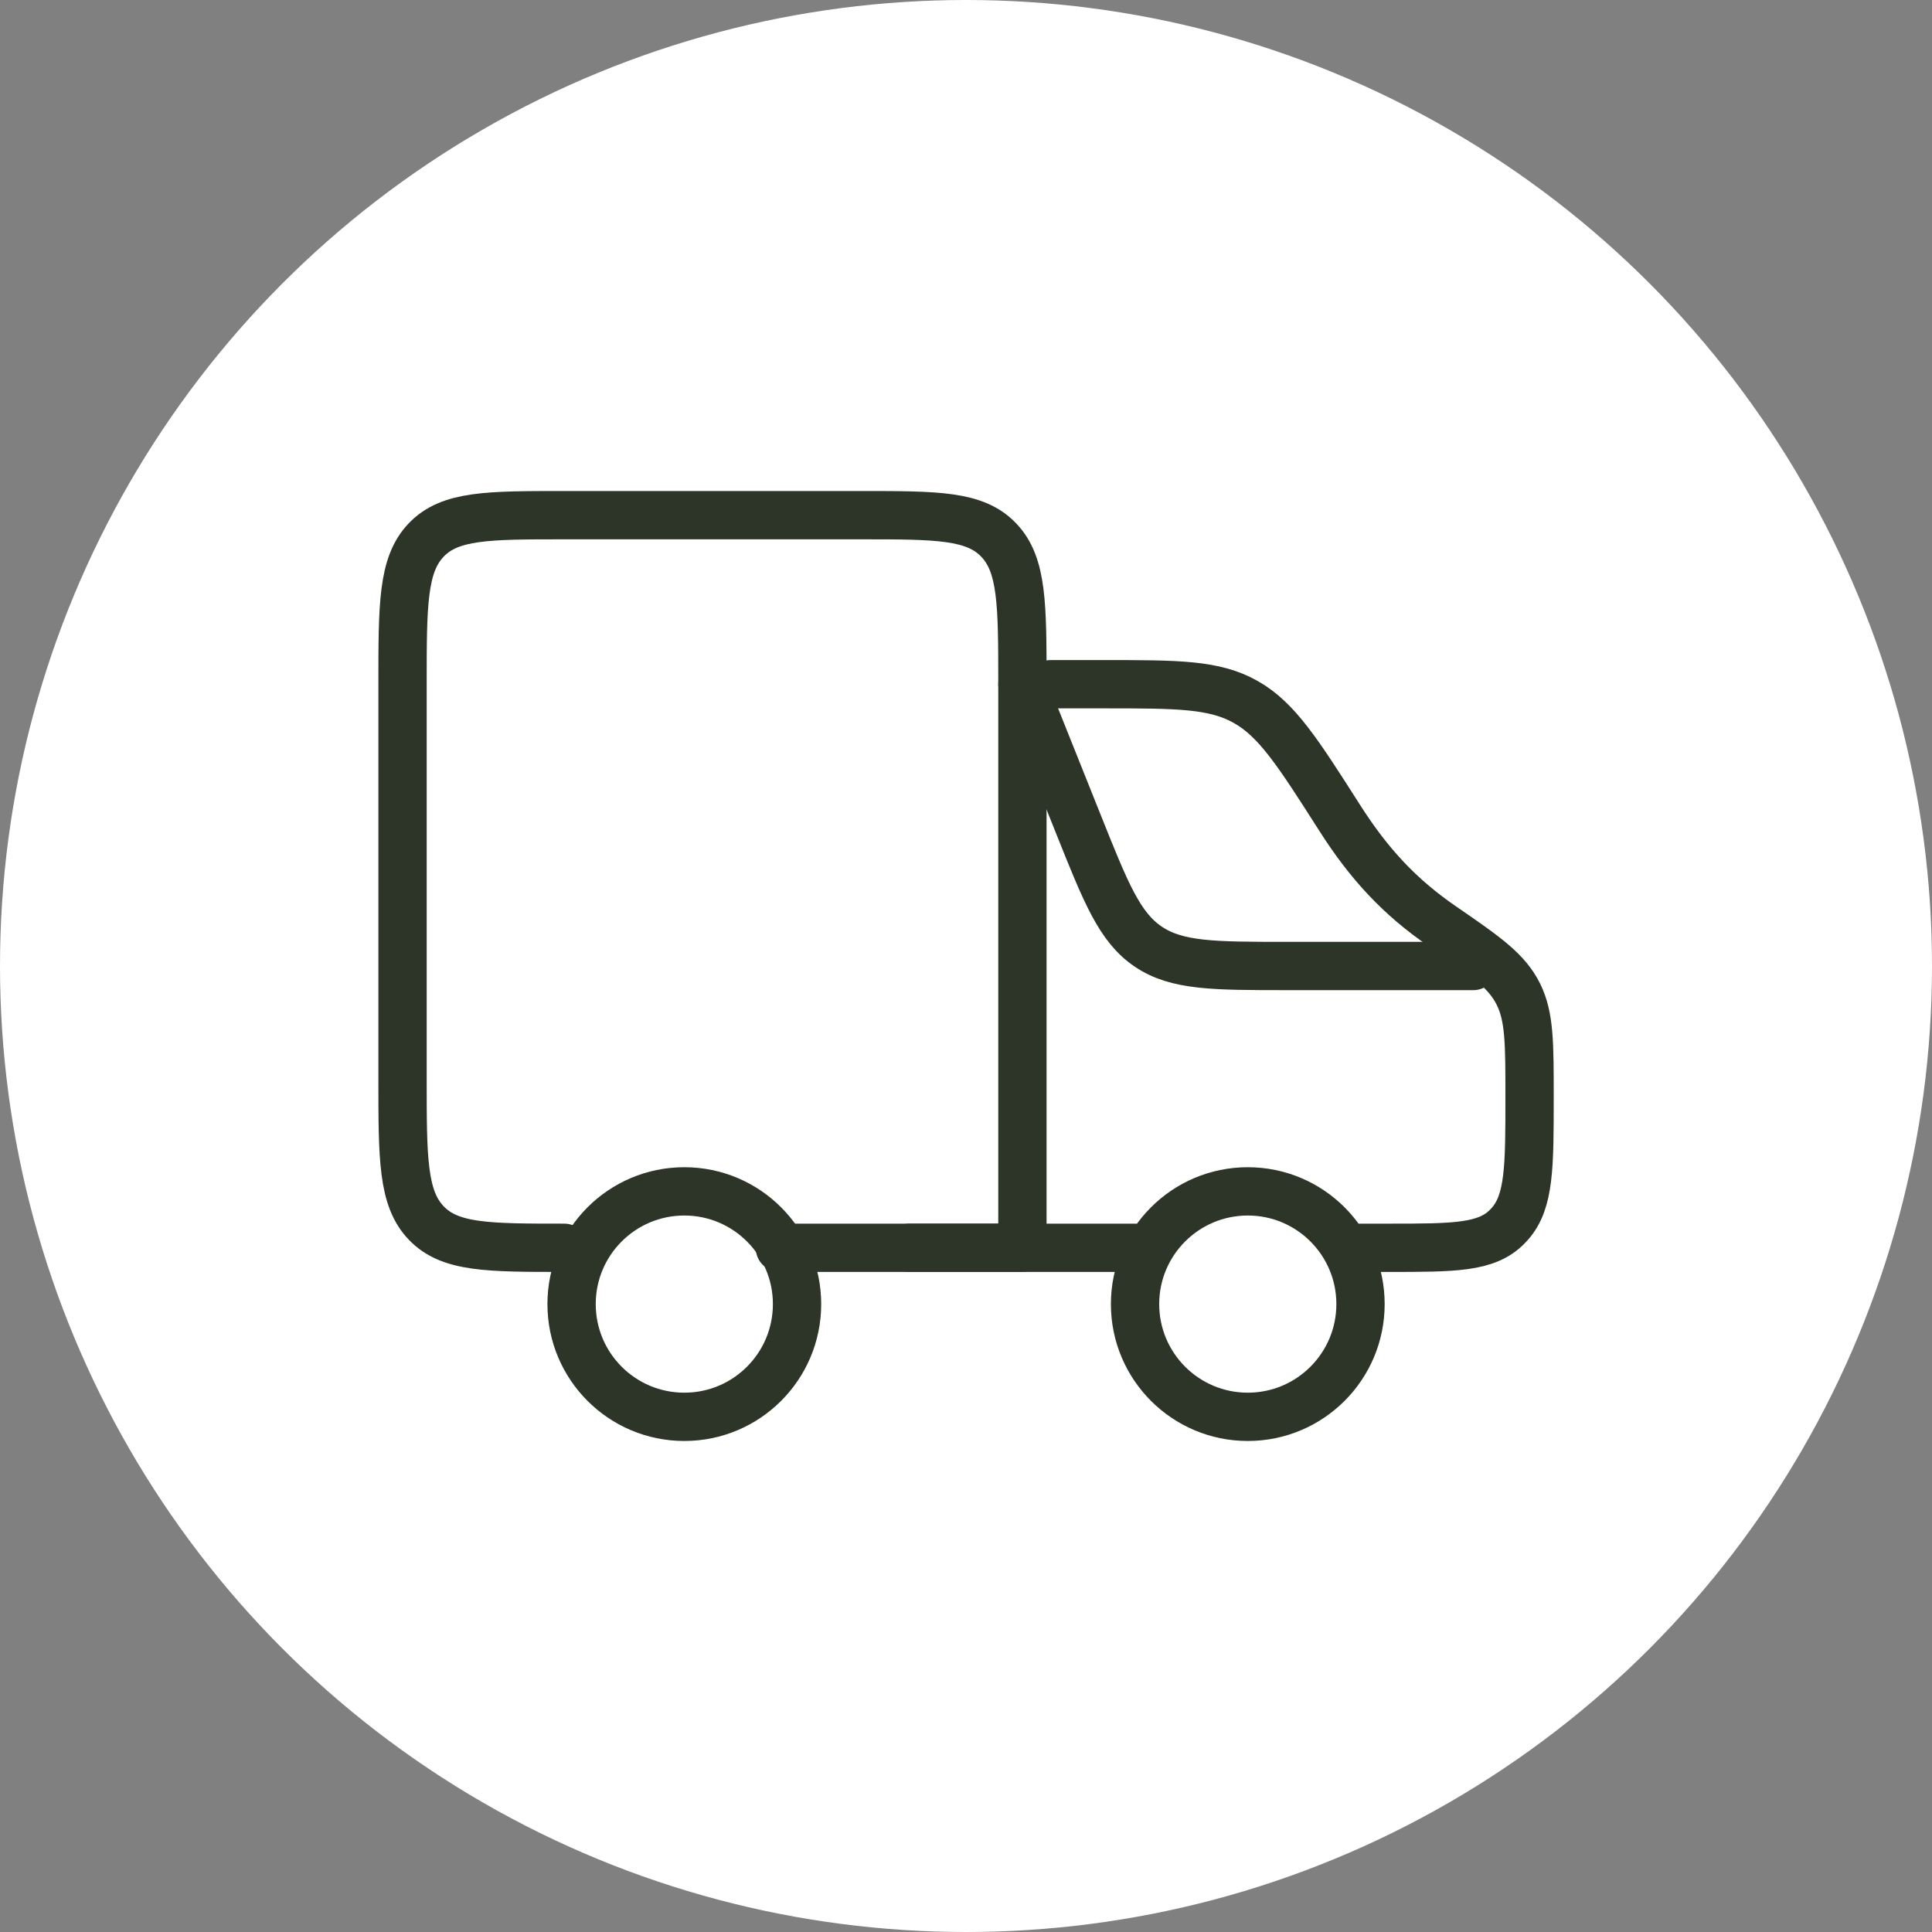 <?xml version="1.0" encoding="UTF-8"?> <svg xmlns="http://www.w3.org/2000/svg" width="20" height="20" viewBox="0 0 20 20" fill="none"><rect x="0" y="0" width="20" height="20" fill="#808080" stroke="none"/> <circle cx="10" cy="10" r="10" fill="white"></circle> <rect width="14" height="14" transform="translate(3 3)" fill="white"></rect> <circle cx="12.917" cy="13.5" r="1.167" stroke="#2C3527" stroke-width="0.5"></circle> <circle cx="7.084" cy="13.5" r="1.167" stroke="#2C3527" stroke-width="0.5"></circle> <path d="M9.417 12.917H11.75M10.875 7.083H11.425C12.19 7.083 12.572 7.083 12.896 7.267C13.22 7.45 13.436 7.789 13.868 8.466C14.171 8.942 14.489 9.286 14.937 9.593C15.387 9.902 15.601 10.053 15.72 10.295C15.834 10.527 15.834 10.802 15.834 11.352C15.834 12.076 15.834 12.439 15.63 12.669C15.621 12.679 15.612 12.689 15.603 12.698C15.389 12.917 15.052 12.917 14.377 12.917H14.084" stroke="#2C3527" stroke-width="0.5" stroke-linecap="round" stroke-linejoin="round"></path> <path d="M10.584 7.083L11.164 8.533C11.448 9.244 11.59 9.599 11.886 9.799C12.183 10 12.565 10 13.33 10H15.251" stroke="#2C3527" stroke-width="0.5" stroke-linecap="round" stroke-linejoin="round"></path> <path d="M5.841 12.917C5.052 12.917 4.657 12.917 4.412 12.66C4.167 12.404 4.167 11.992 4.167 11.167V7.083C4.167 6.258 4.167 5.846 4.412 5.59C4.657 5.333 5.052 5.333 5.841 5.333H8.91C9.699 5.333 10.093 5.333 10.338 5.59C10.584 5.846 10.584 6.258 10.584 7.083V12.917H8.073" stroke="#2C3527" stroke-width="0.5" stroke-linecap="round" stroke-linejoin="round"></path> </svg> 